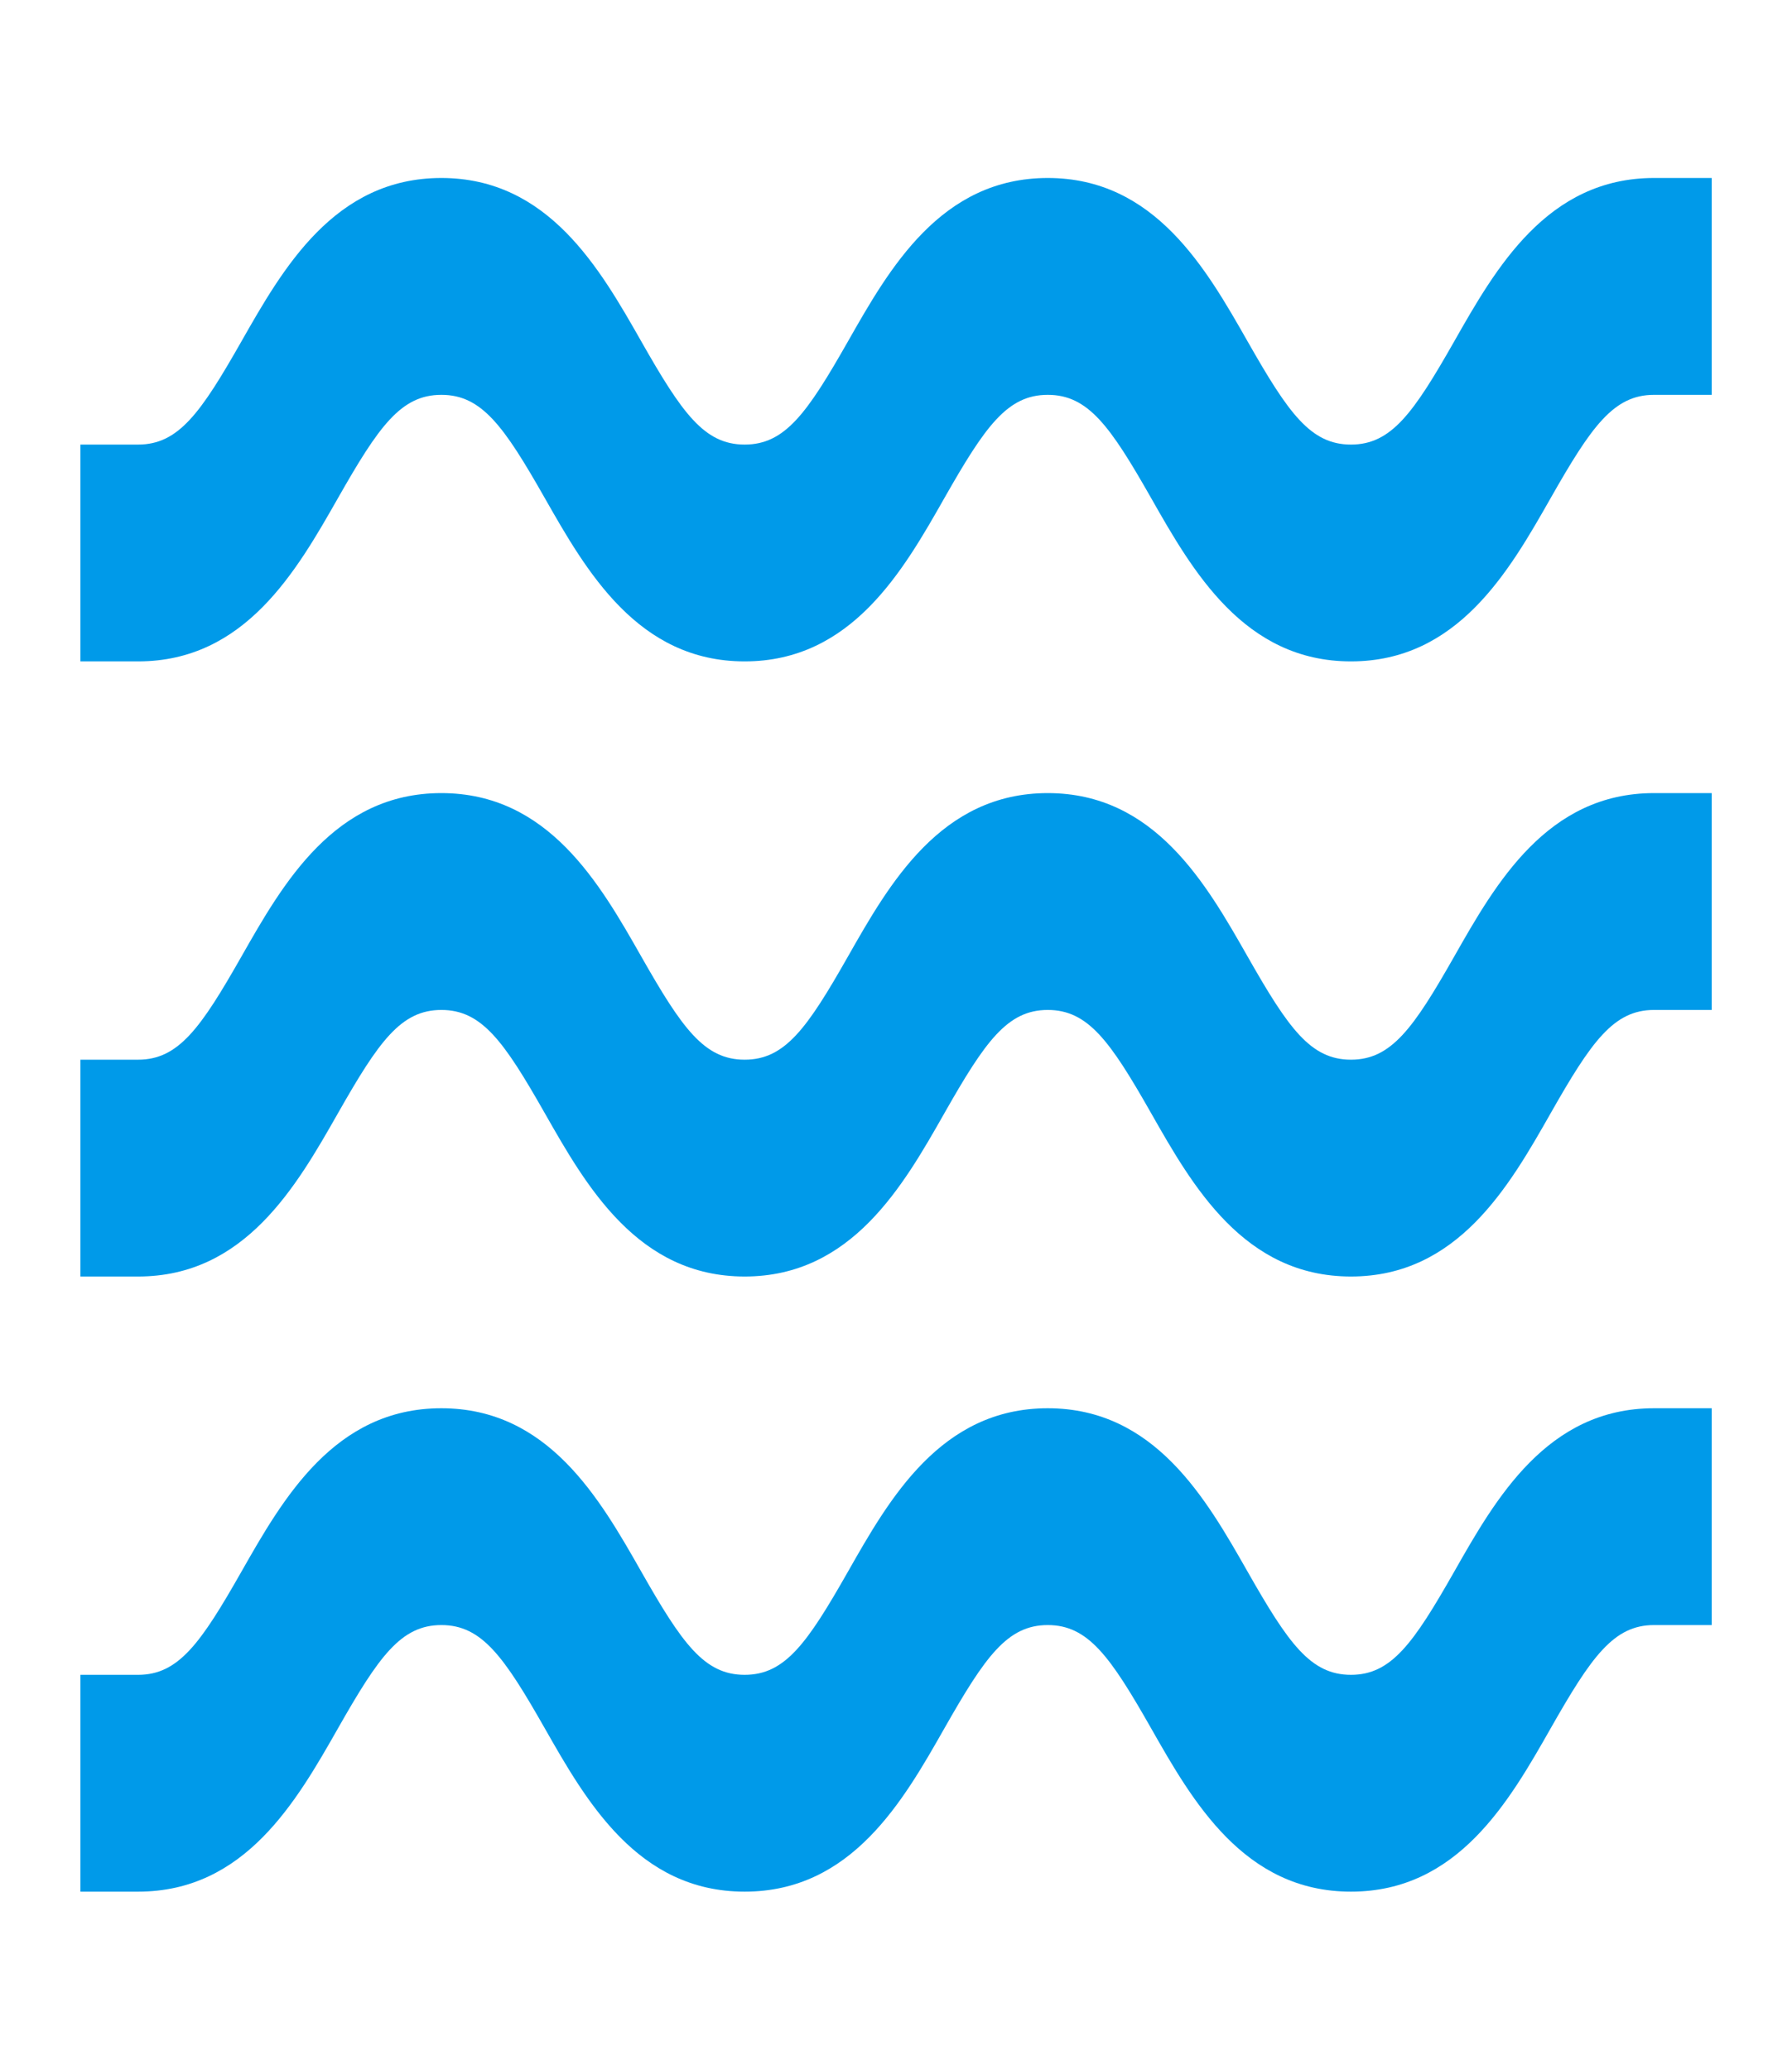 <svg width="58" height="67" viewBox="0 0 58 67" fill="none" xmlns="http://www.w3.org/2000/svg">
<g clip-path="url(#clip0_880_262852)">
<path d="M2.603 61.229L4.47 61.229C7.932 61.229 9.599 58.298 10.939 55.943C12.26 53.619 12.976 52.6 14.286 52.6C15.595 52.6 16.312 53.619 17.633 55.943C18.973 58.298 20.641 61.229 24.101 61.229C27.562 61.229 29.229 58.298 30.567 55.941C31.887 53.619 32.603 52.6 33.912 52.6C35.22 52.6 35.937 53.619 37.258 55.943C38.597 58.298 40.264 61.229 43.725 61.229C47.185 61.229 48.851 58.298 50.19 55.941C51.51 53.619 52.227 52.6 53.534 52.6L55.401 52.6L55.401 45.582L53.534 45.582C50.073 45.582 48.407 48.513 47.068 50.87C45.748 53.192 45.032 54.211 43.725 54.211C42.415 54.211 41.7 53.192 40.379 50.87C39.039 48.514 37.372 45.582 33.912 45.582C30.451 45.582 28.785 48.513 27.446 50.87C26.126 53.192 25.41 54.211 24.101 54.211C22.792 54.211 22.075 53.192 20.754 50.868C19.415 48.513 17.746 45.582 14.284 45.582C10.823 45.582 9.156 48.513 7.816 50.868C6.495 53.192 5.778 54.211 4.469 54.211L2.602 54.211L2.602 61.229L2.603 61.229Z" fill="#009AE9"/>
<path d="M2.603 41.318L4.47 41.318C7.932 41.318 9.599 38.388 10.939 36.032C12.26 33.708 12.976 32.69 14.286 32.69C15.595 32.69 16.312 33.708 17.633 36.032C18.973 38.388 20.641 41.318 24.101 41.318C27.562 41.318 29.229 38.388 30.567 36.031C31.887 33.708 32.603 32.69 33.912 32.69C35.221 32.69 35.937 33.708 37.258 36.032C38.597 38.388 40.264 41.318 43.725 41.318C47.185 41.318 48.851 38.388 50.19 36.031C51.51 33.708 52.227 32.69 53.534 32.69L55.401 32.69L55.401 25.671L53.534 25.671C50.073 25.671 48.407 28.602 47.068 30.959C45.748 33.282 45.032 34.3 43.725 34.3C42.415 34.3 41.7 33.282 40.379 30.959C39.039 28.604 37.372 25.671 33.912 25.671C30.451 25.671 28.785 28.602 27.446 30.959C26.126 33.282 25.41 34.3 24.101 34.3C22.792 34.3 22.075 33.282 20.754 30.958C19.415 28.602 17.746 25.671 14.284 25.671C10.823 25.671 9.156 28.602 7.816 30.958C6.495 33.282 5.778 34.3 4.469 34.3L2.602 34.3L2.602 41.318L2.603 41.318Z" fill="#009AE9"/>
<path d="M2.603 21.408L4.47 21.408C7.932 21.408 9.599 18.477 10.939 16.122C12.26 13.798 12.976 12.78 14.286 12.78C15.595 12.78 16.312 13.798 17.633 16.122C18.973 18.477 20.641 21.408 24.101 21.408C27.562 21.408 29.229 18.477 30.567 16.12C31.887 13.798 32.603 12.78 33.912 12.78C35.221 12.78 35.937 13.798 37.258 16.122C38.597 18.477 40.264 21.408 43.725 21.408C47.185 21.408 48.851 18.477 50.19 16.12C51.51 13.798 52.227 12.78 53.534 12.78L55.401 12.78L55.401 5.761L53.534 5.761C50.073 5.761 48.407 8.692 47.068 11.049C45.748 13.371 45.032 14.39 43.725 14.39C42.415 14.39 41.7 13.371 40.379 11.049C39.039 8.694 37.372 5.761 33.912 5.761C30.451 5.761 28.785 8.692 27.446 11.049C26.126 13.371 25.41 14.39 24.101 14.39C22.792 14.39 22.075 13.371 20.754 11.047C19.415 8.692 17.746 5.761 14.284 5.761C10.823 5.761 9.156 8.692 7.816 11.047C6.495 13.371 5.778 14.39 4.469 14.39L2.602 14.39L2.602 21.408L2.603 21.408Z" fill="#009AE9"/>
</g>
<defs>
<clipPath id="clip0_880_262852">
<rect width="58" height="67" fill="white"/>
</clipPath>
</defs>
</svg>
